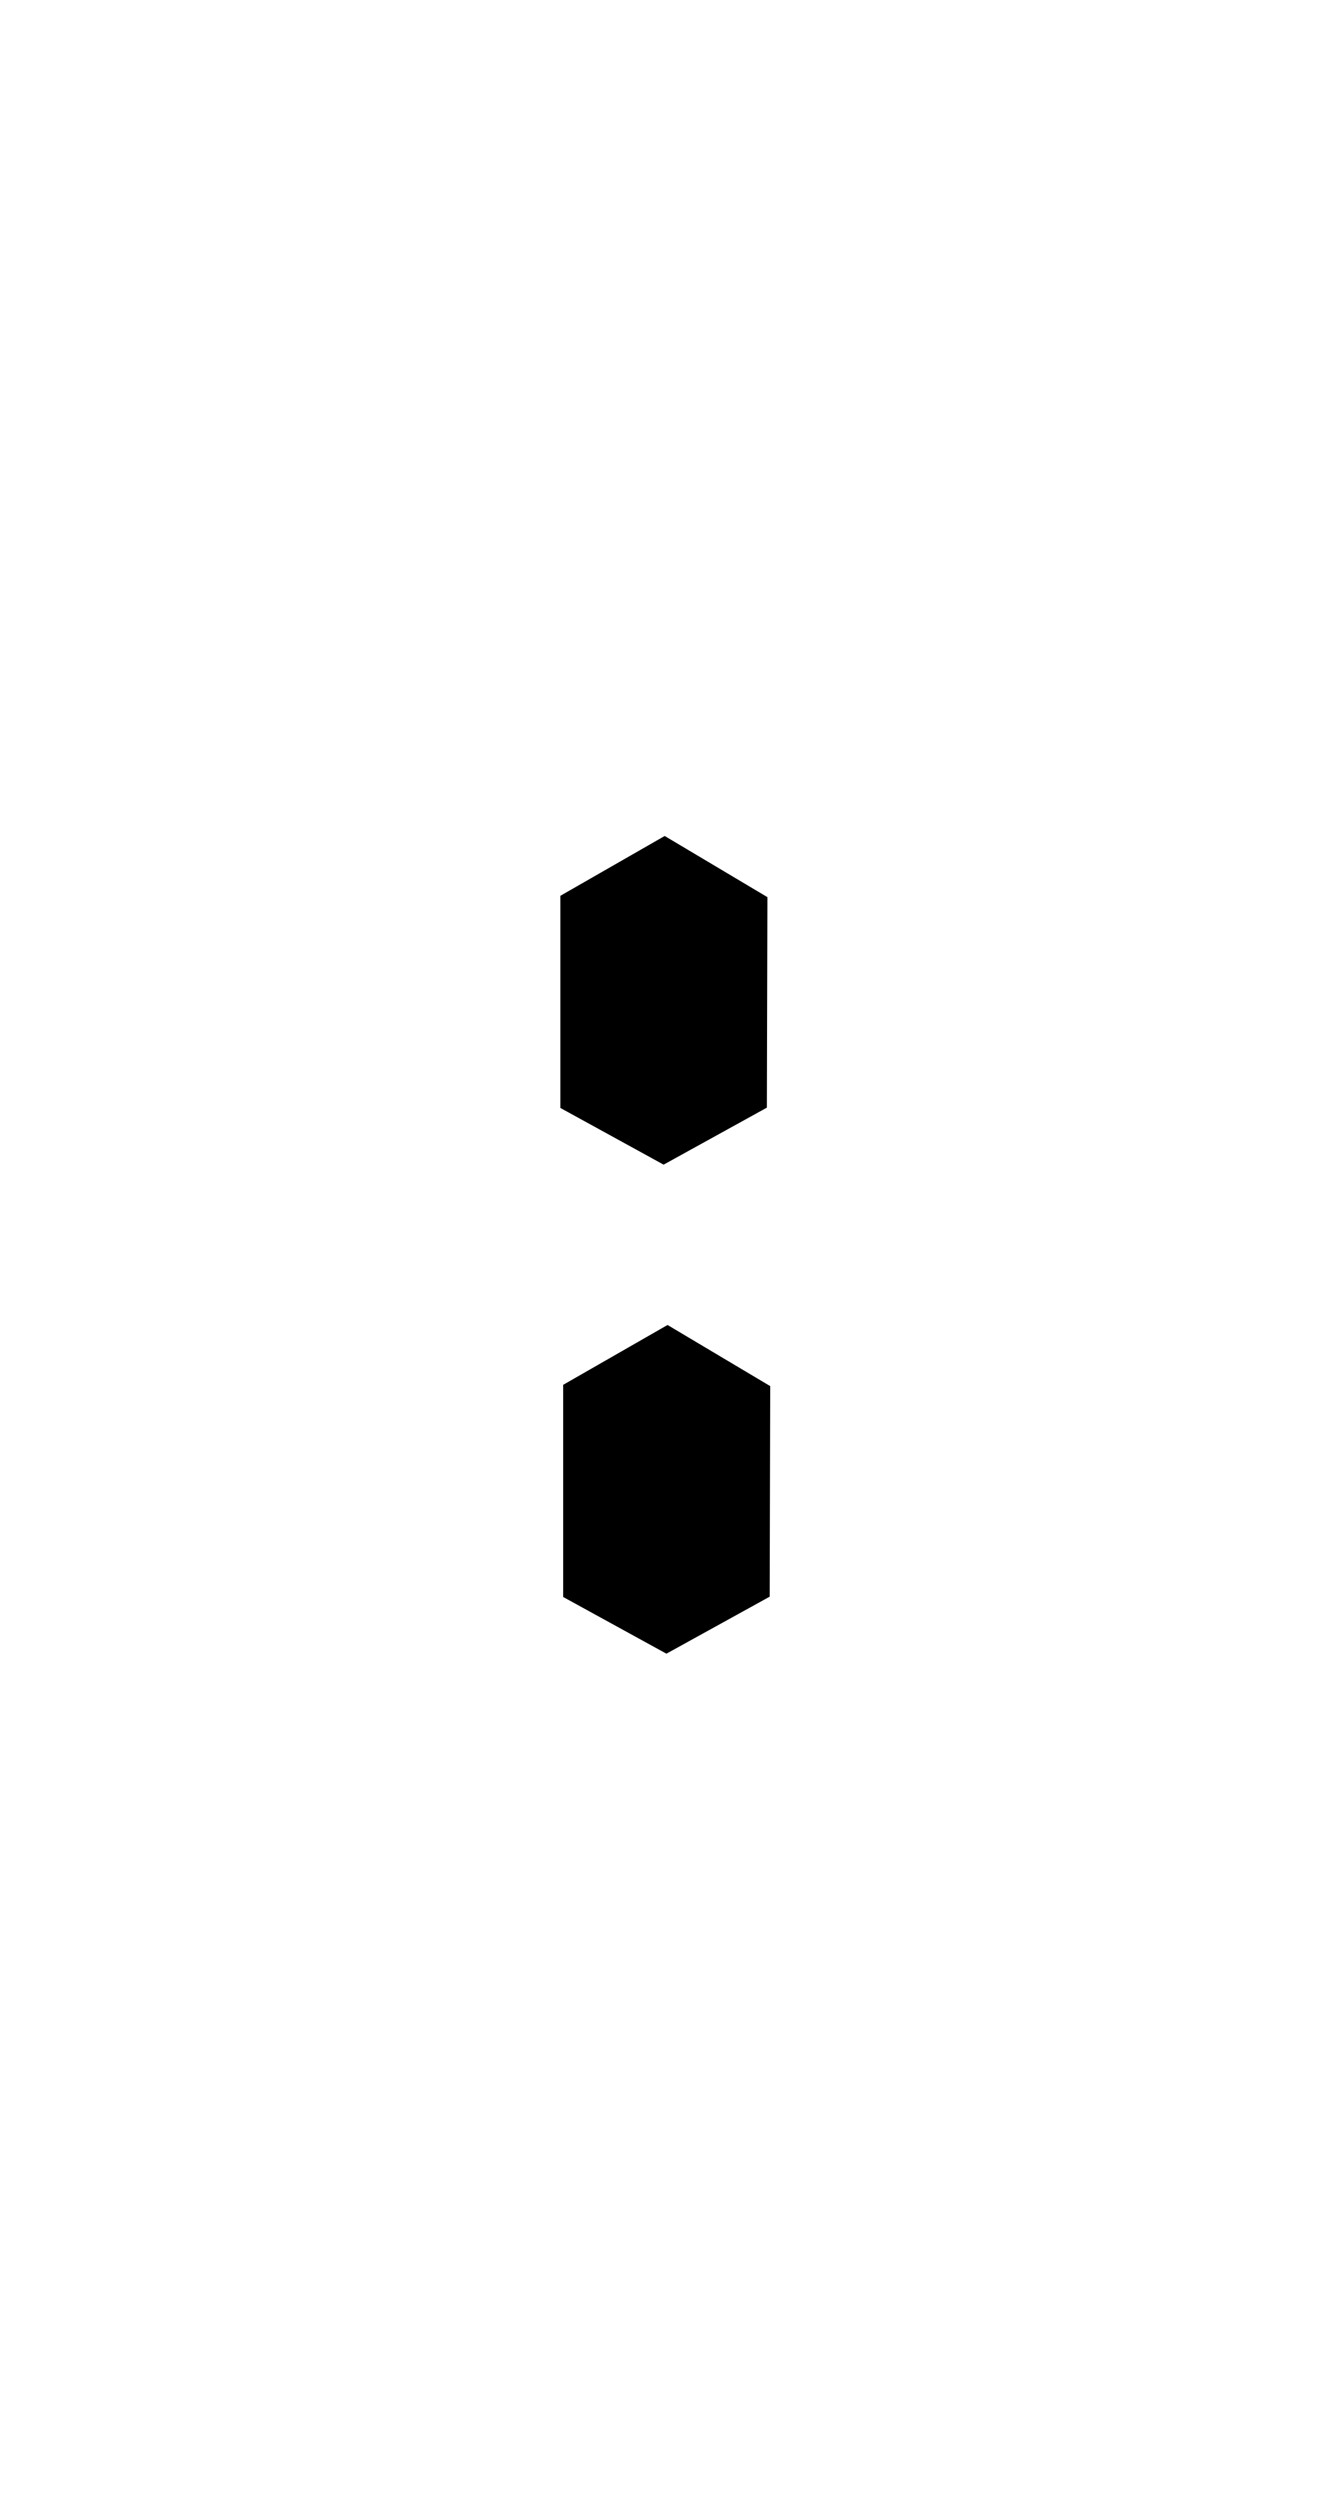 <?xml version="1.0" encoding="UTF-8"?>
<svg width="22" height="41" xmlns="http://www.w3.org/2000/svg" xmlns:svg="http://www.w3.org/2000/svg">
 <title>doubledots</title>

 <g>
  <title>Layer 1</title>
  <g id="layer1">
   <path fill="#000000" fill-rule="evenodd" stroke-width="1px" id="path3260" d="m10.905,13.71l1.685,1.003l-0.009,3.452l-1.694,0.935l-1.694,-0.93l0,-3.479l1.713,-0.982z"/>
  </g>
  <path id="svg_1" fill="#000000" fill-rule="evenodd" stroke-width="1px" d="m10.951,21.729l1.685,1.003l-0.009,3.453l-1.694,0.935l-1.694,-0.93l0,-3.479l1.713,-0.982z"/>
 </g>
</svg>